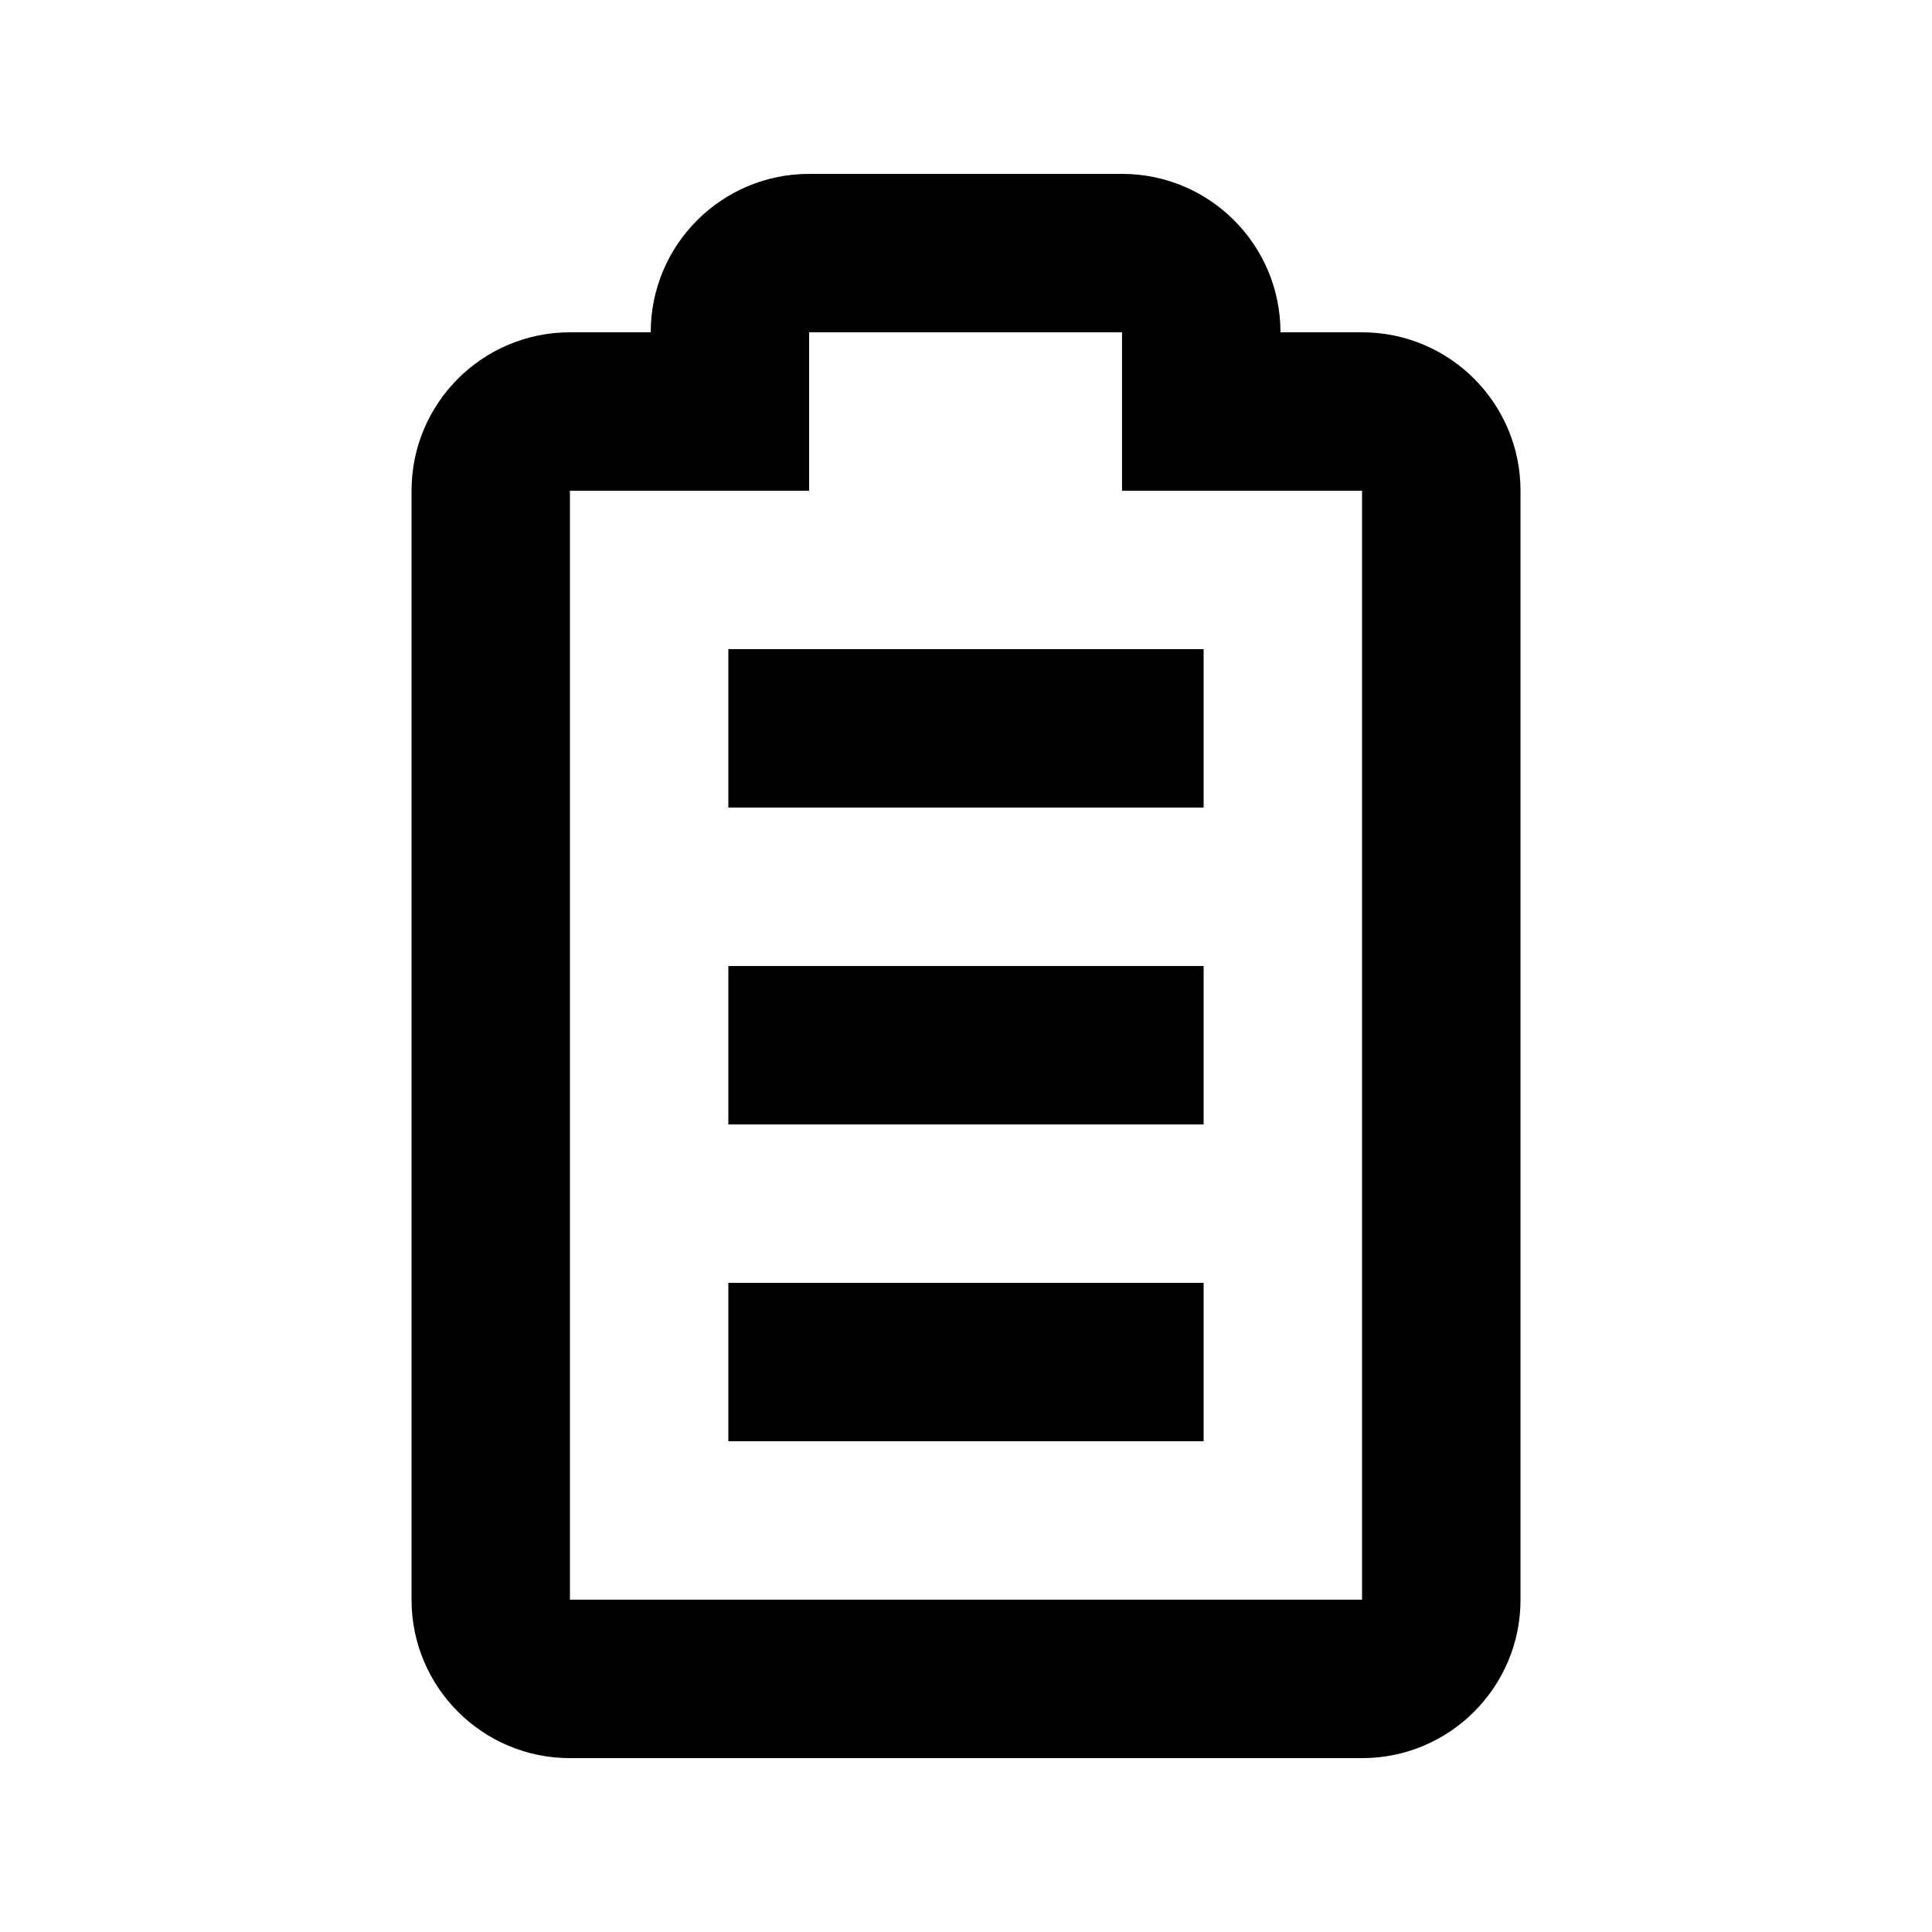 <?xml version="1.0" encoding="UTF-8"?>
<!-- Uploaded to: ICON Repo, www.svgrepo.com, Generator: ICON Repo Mixer Tools -->
<svg fill="#000000" width="800px" height="800px" version="1.1" viewBox="144 144 512 512" xmlns="http://www.w3.org/2000/svg">
 <g>
  <path d="m295.04 274.05h63.387v-41.984h82.922v41.984h63.609v293.89h-209.92zm209.95-41.984h-21.652c0-23.188-18.797-41.984-41.984-41.984h-82.922c-23.188 0-41.984 18.797-41.984 41.984h-21.402c-23.188 0-41.984 18.797-41.984 41.984v293.89c0 23.188 18.797 41.984 41.984 41.984h209.92c23.188 0 41.984-18.797 41.984-41.984v-293.89c0-23.18-18.781-41.973-41.957-41.984h-21.652z"/>
  <path d="m337.02 483.96h125.95v41.984h-125.95z"/>
  <path d="m337.02 400h125.95v41.984h-125.95z"/>
  <path d="m337.02 316.03h125.95v41.984h-125.95z"/>
 </g>
</svg>